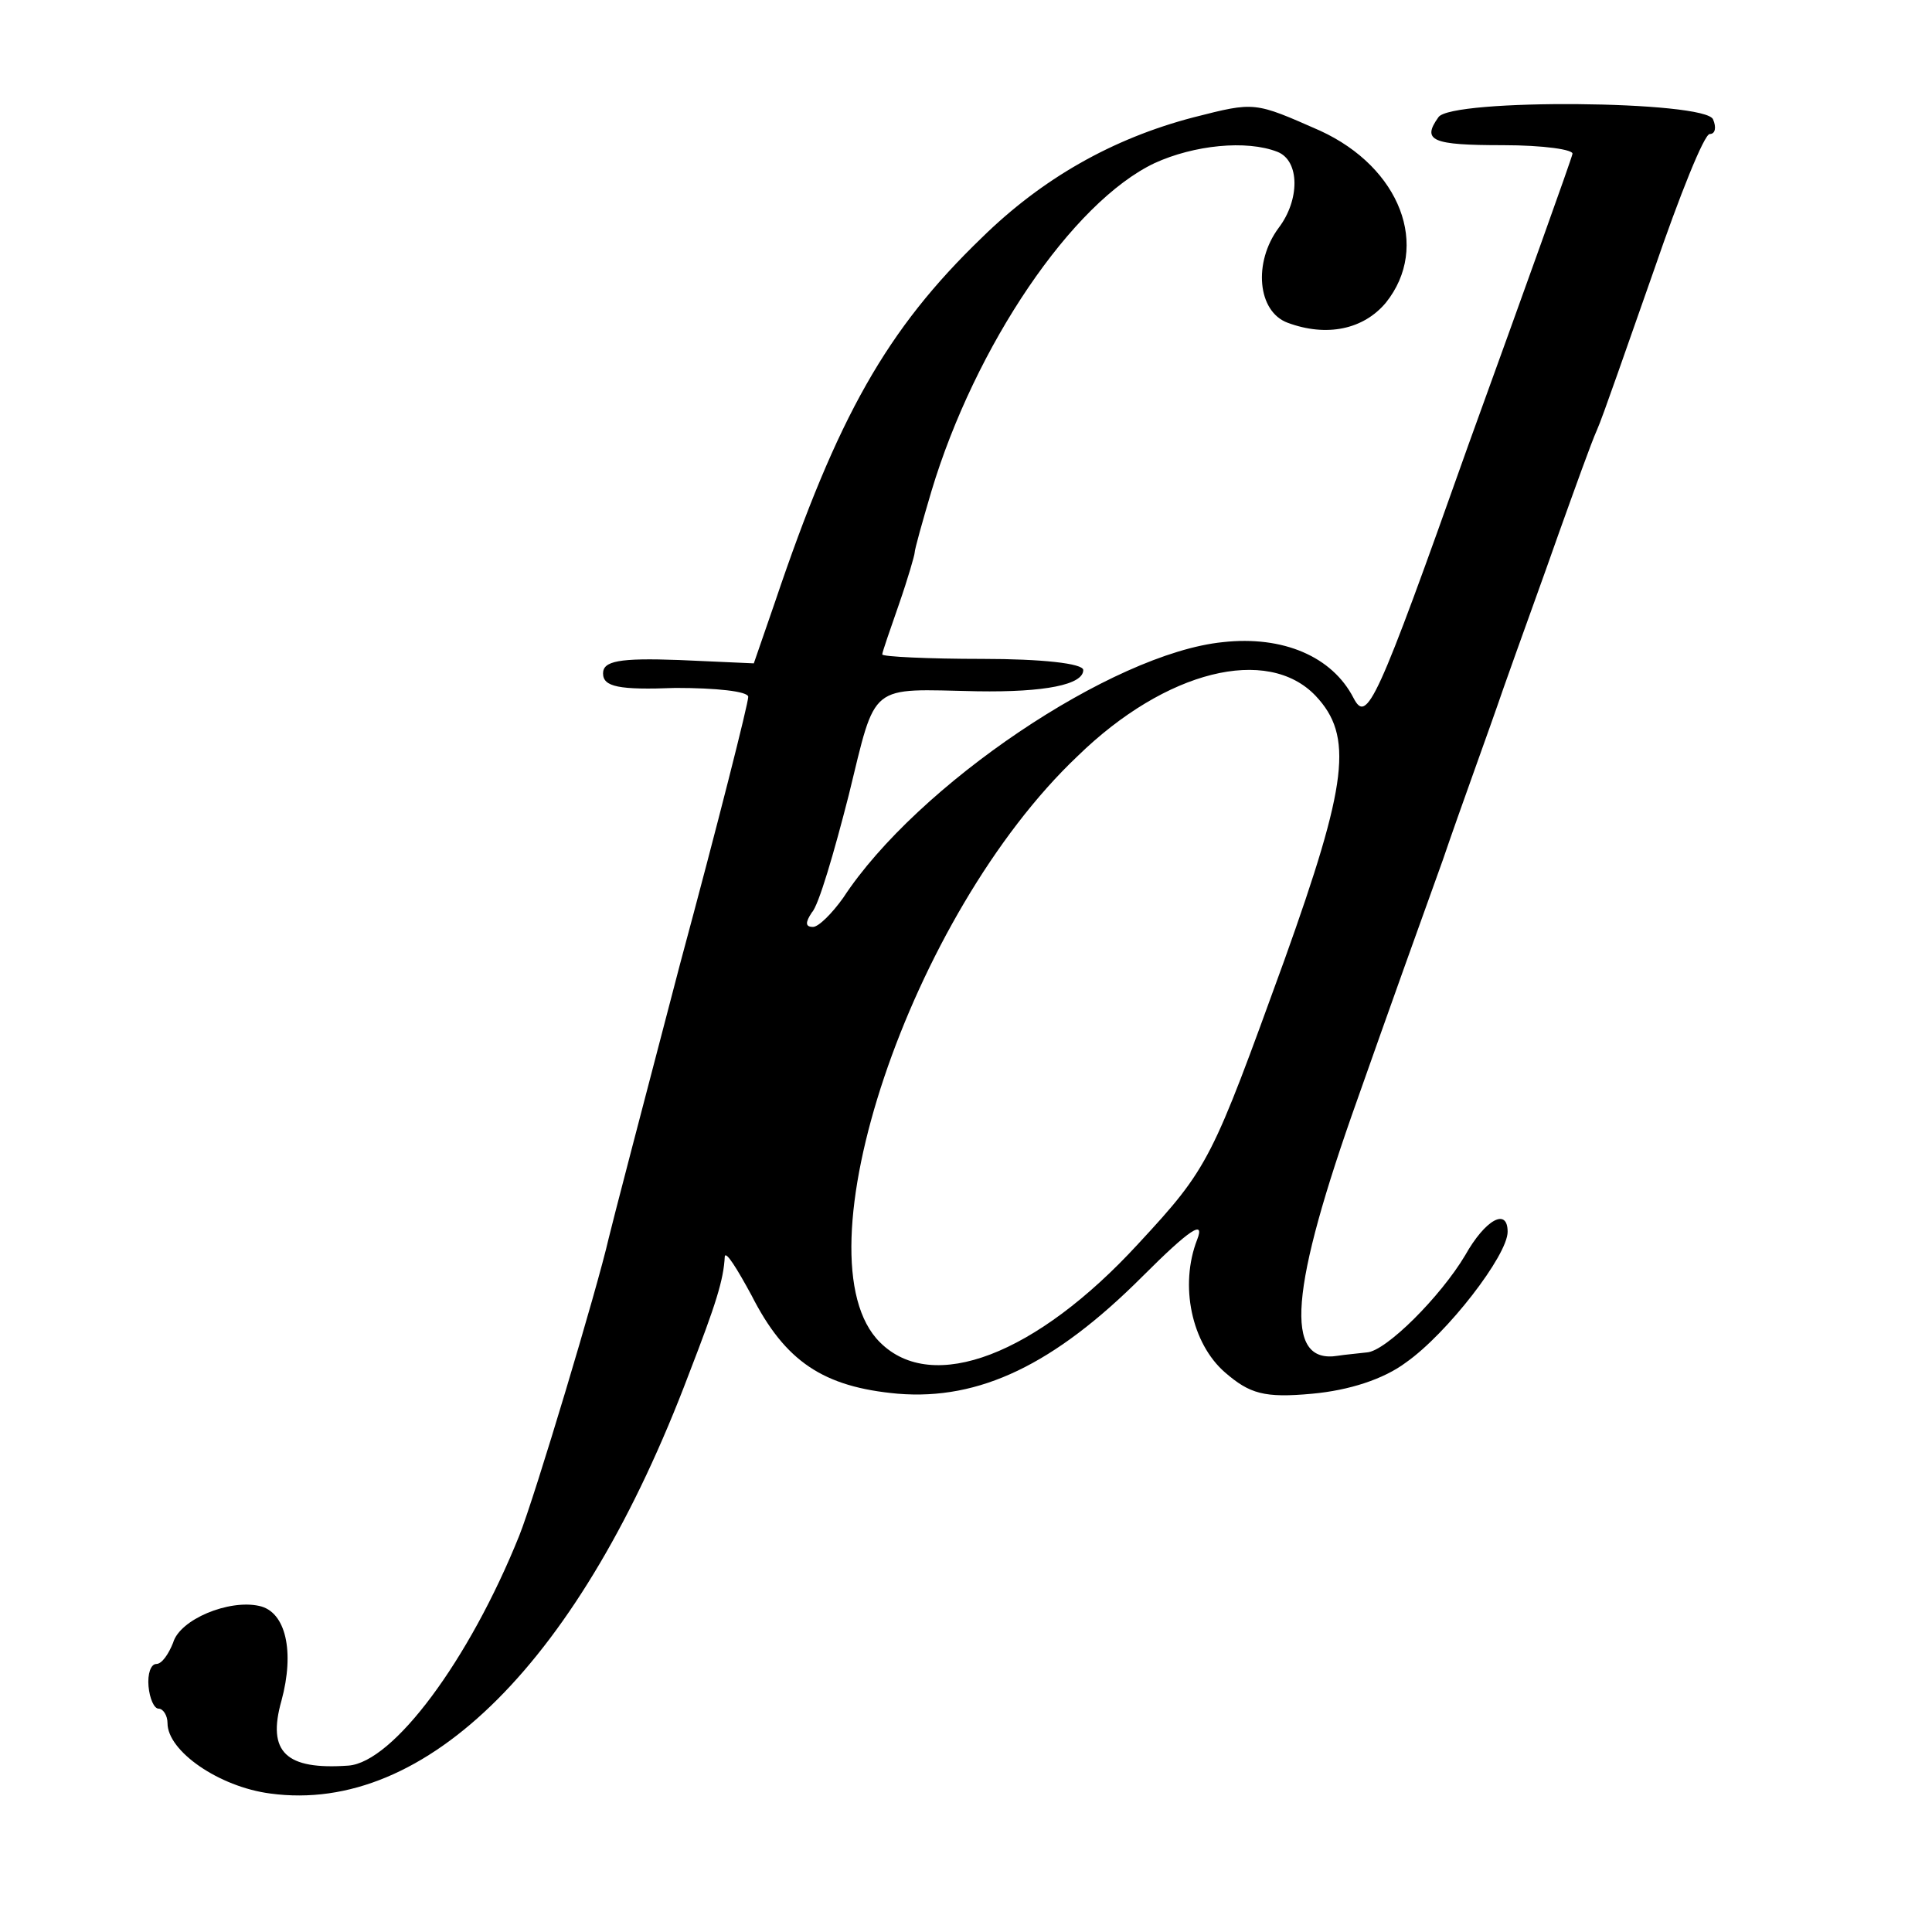 <?xml version="1.0" standalone="no"?>
<!DOCTYPE svg PUBLIC "-//W3C//DTD SVG 20010904//EN"
 "http://www.w3.org/TR/2001/REC-SVG-20010904/DTD/svg10.dtd">
<svg version="1.0" xmlns="http://www.w3.org/2000/svg"
 width="173pt" height="173pt" viewBox="0 0 173 173"
 preserveAspectRatio="xMidYMid meet">
<g transform="translate(0,173) scale(0.1,-0.1)"
fill="#000000" stroke="none">
<path d="M1069 1625 c-73 -19 -136 -55 -190 -108 -85 -82 -129 -160 -185 -326
l-19 -55 -67 3 c-54 2 -68 -1 -68 -12 0 -12 14 -15 65 -13 36 0 65 -3 65 -8 0
-6 -27 -113 -61 -239 -33 -126 -62 -237 -64 -246 -10 -44 -66 -231 -80 -266
-45 -112 -113 -203 -153 -206 -56 -4 -73 12 -60 58 12 44 4 80 -20 85 -27 6
-71 -12 -77 -33 -4 -10 -10 -19 -15 -19 -5 0 -8 -9 -7 -20 1 -11 5 -20 9 -20
4 0 8 -6 8 -13 0 -25 46 -57 92 -63 140 -19 278 119 375 376 24 62 31 84 32
105 1 5 11 -11 24 -35 30 -59 64 -82 131 -88 73 -6 140 26 219 105 43 43 56
51 49 33 -16 -41 -5 -93 25 -119 22 -19 35 -23 78 -19 33 3 64 13 84 28 37 26
91 96 91 117 0 22 -20 11 -38 -21 -22 -37 -71 -86 -88 -87 -8 -1 -20 -2 -26
-3 -49 -8 -43 60 18 231 25 71 59 166 76 213 16 47 41 115 54 153 13 37 36
100 50 140 14 39 29 81 34 92 5 11 27 75 51 143 23 67 45 122 50 122 5 0 6 6
3 13 -6 17 -235 19 -246 2 -15 -21 -6 -25 58 -25 36 0 64 -4 62 -8 -1 -5 -43
-122 -93 -260 -83 -234 -91 -250 -103 -227 -19 37 -63 56 -117 50 -99 -10
-274 -128 -340 -229 -10 -14 -22 -26 -27 -26 -7 0 -7 4 -1 13 6 6 20 54 33
105 25 102 17 95 115 93 61 -1 95 6 95 19 0 6 -38 10 -90 10 -49 0 -90 2 -90
4 0 2 7 22 15 45 8 23 14 44 14 46 0 3 7 28 15 55 39 130 126 259 200 294 35
16 82 21 110 10 20 -8 20 -43 1 -68 -23 -31 -19 -75 8 -85 35 -13 68 -6 88 18
40 50 13 121 -59 154 -59 26 -58 26 -113 12z m109 -518 c34 -36 29 -78 -28
-237 -65 -179 -67 -185 -131 -254 -91 -99 -184 -135 -231 -88 -76 75 27 383
177 525 79 77 170 99 213 54z"/>
</g>
</svg>

